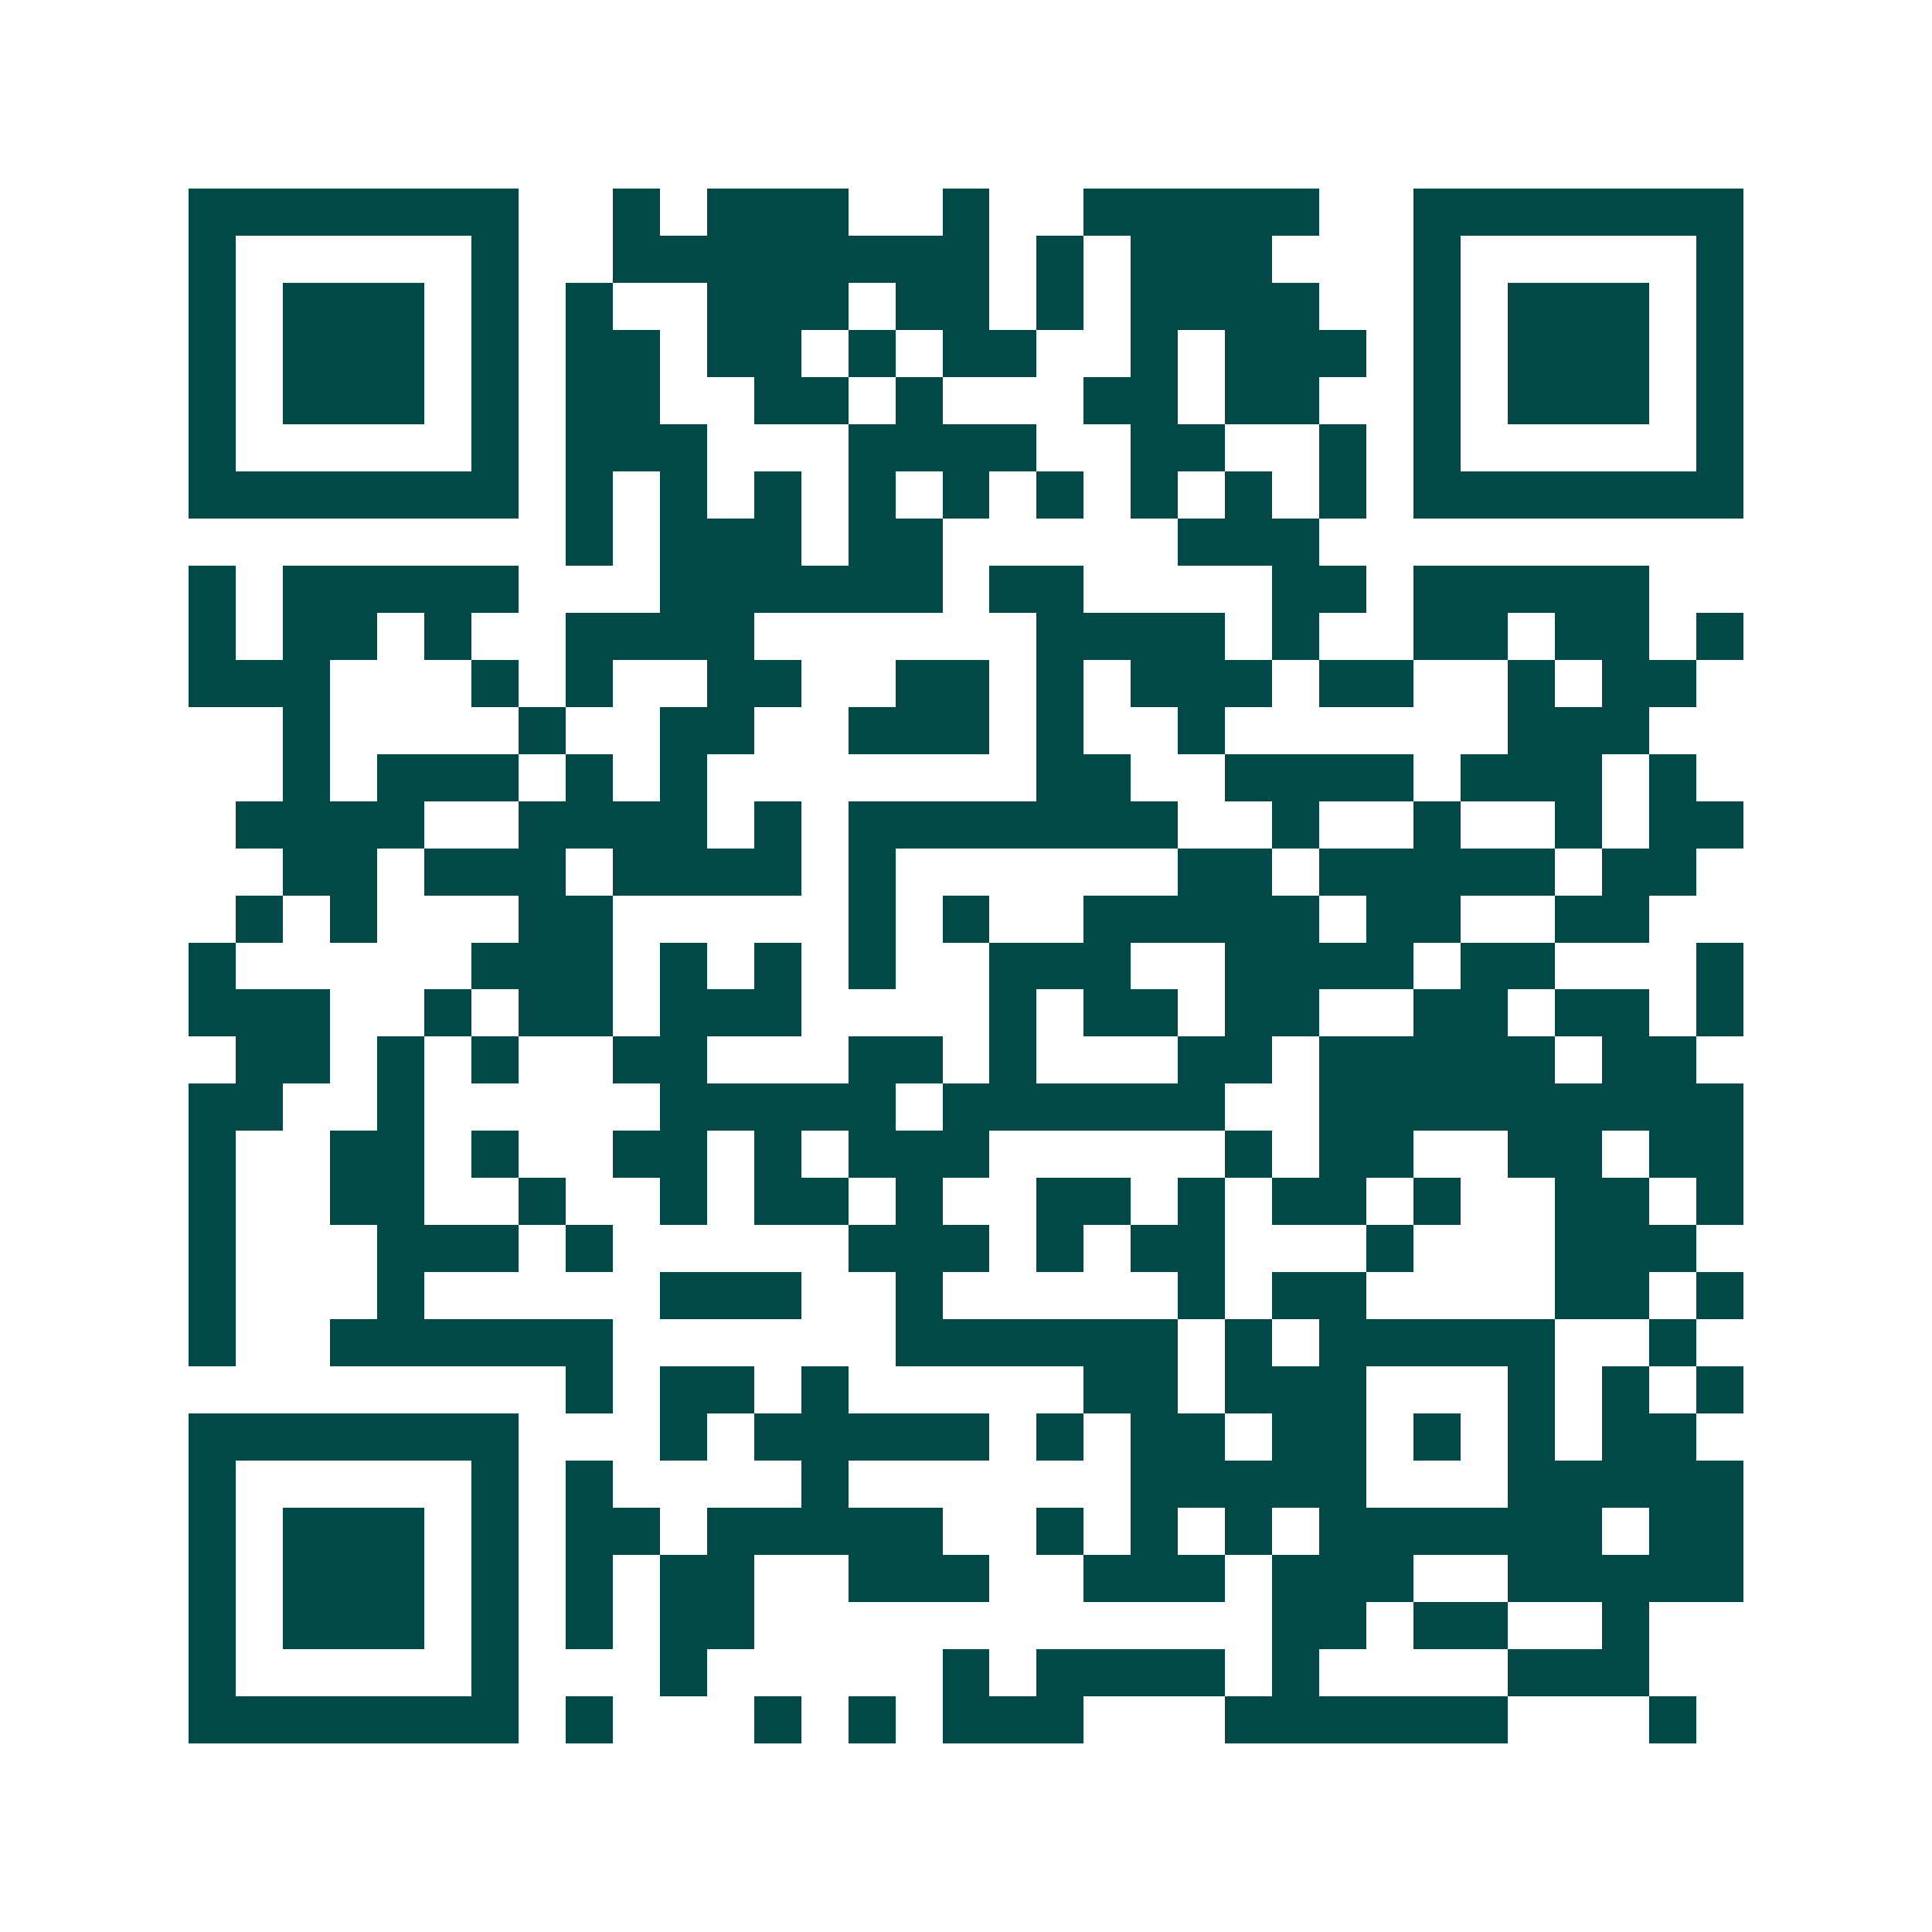 <svg xmlns="http://www.w3.org/2000/svg" width="200" height="200" viewBox="0 0 41 41" shape-rendering="crispEdges"><path fill="#ffffff" d="M0 0h41v41H0z"/><path stroke="#014847" d="M4 4.5h7m2 0h1m1 0h3m2 0h1m2 0h5m2 0h7M4 5.5h1m5 0h1m2 0h8m1 0h1m1 0h3m3 0h1m5 0h1M4 6.5h1m1 0h3m1 0h1m1 0h1m2 0h3m1 0h2m1 0h1m1 0h4m2 0h1m1 0h3m1 0h1M4 7.5h1m1 0h3m1 0h1m1 0h2m1 0h2m1 0h1m1 0h2m2 0h1m1 0h3m1 0h1m1 0h3m1 0h1M4 8.5h1m1 0h3m1 0h1m1 0h2m2 0h2m1 0h1m3 0h2m1 0h2m2 0h1m1 0h3m1 0h1M4 9.5h1m5 0h1m1 0h3m3 0h4m2 0h2m2 0h1m1 0h1m5 0h1M4 10.5h7m1 0h1m1 0h1m1 0h1m1 0h1m1 0h1m1 0h1m1 0h1m1 0h1m1 0h1m1 0h7M12 11.5h1m1 0h3m1 0h2m5 0h3M4 12.5h1m1 0h5m3 0h6m1 0h2m4 0h2m1 0h5M4 13.5h1m1 0h2m1 0h1m2 0h4m6 0h4m1 0h1m2 0h2m1 0h2m1 0h1M4 14.5h3m3 0h1m1 0h1m2 0h2m2 0h2m1 0h1m1 0h3m1 0h2m2 0h1m1 0h2M6 15.5h1m4 0h1m2 0h2m2 0h3m1 0h1m2 0h1m6 0h3M6 16.5h1m1 0h3m1 0h1m1 0h1m7 0h2m2 0h4m1 0h3m1 0h1M5 17.5h4m2 0h4m1 0h1m1 0h7m2 0h1m2 0h1m2 0h1m1 0h2M6 18.5h2m1 0h3m1 0h4m1 0h1m6 0h2m1 0h5m1 0h2M5 19.5h1m1 0h1m3 0h2m5 0h1m1 0h1m2 0h5m1 0h2m2 0h2M4 20.5h1m5 0h3m1 0h1m1 0h1m1 0h1m2 0h3m2 0h4m1 0h2m3 0h1M4 21.5h3m2 0h1m1 0h2m1 0h3m4 0h1m1 0h2m1 0h2m2 0h2m1 0h2m1 0h1M5 22.5h2m1 0h1m1 0h1m2 0h2m3 0h2m1 0h1m3 0h2m1 0h5m1 0h2M4 23.5h2m2 0h1m5 0h5m1 0h6m2 0h9M4 24.5h1m2 0h2m1 0h1m2 0h2m1 0h1m1 0h3m5 0h1m1 0h2m2 0h2m1 0h2M4 25.5h1m2 0h2m2 0h1m2 0h1m1 0h2m1 0h1m2 0h2m1 0h1m1 0h2m1 0h1m2 0h2m1 0h1M4 26.5h1m3 0h3m1 0h1m5 0h3m1 0h1m1 0h2m3 0h1m3 0h3M4 27.5h1m3 0h1m5 0h3m2 0h1m5 0h1m1 0h2m4 0h2m1 0h1M4 28.5h1m2 0h6m6 0h6m1 0h1m1 0h5m2 0h1M12 29.5h1m1 0h2m1 0h1m5 0h2m1 0h3m3 0h1m1 0h1m1 0h1M4 30.5h7m3 0h1m1 0h5m1 0h1m1 0h2m1 0h2m1 0h1m1 0h1m1 0h2M4 31.5h1m5 0h1m1 0h1m4 0h1m6 0h5m3 0h5M4 32.5h1m1 0h3m1 0h1m1 0h2m1 0h5m2 0h1m1 0h1m1 0h1m1 0h6m1 0h2M4 33.5h1m1 0h3m1 0h1m1 0h1m1 0h2m2 0h3m2 0h3m1 0h3m2 0h5M4 34.5h1m1 0h3m1 0h1m1 0h1m1 0h2m11 0h2m1 0h2m2 0h1M4 35.5h1m5 0h1m3 0h1m5 0h1m1 0h4m1 0h1m4 0h3M4 36.5h7m1 0h1m3 0h1m1 0h1m1 0h3m3 0h6m3 0h1"/></svg>
